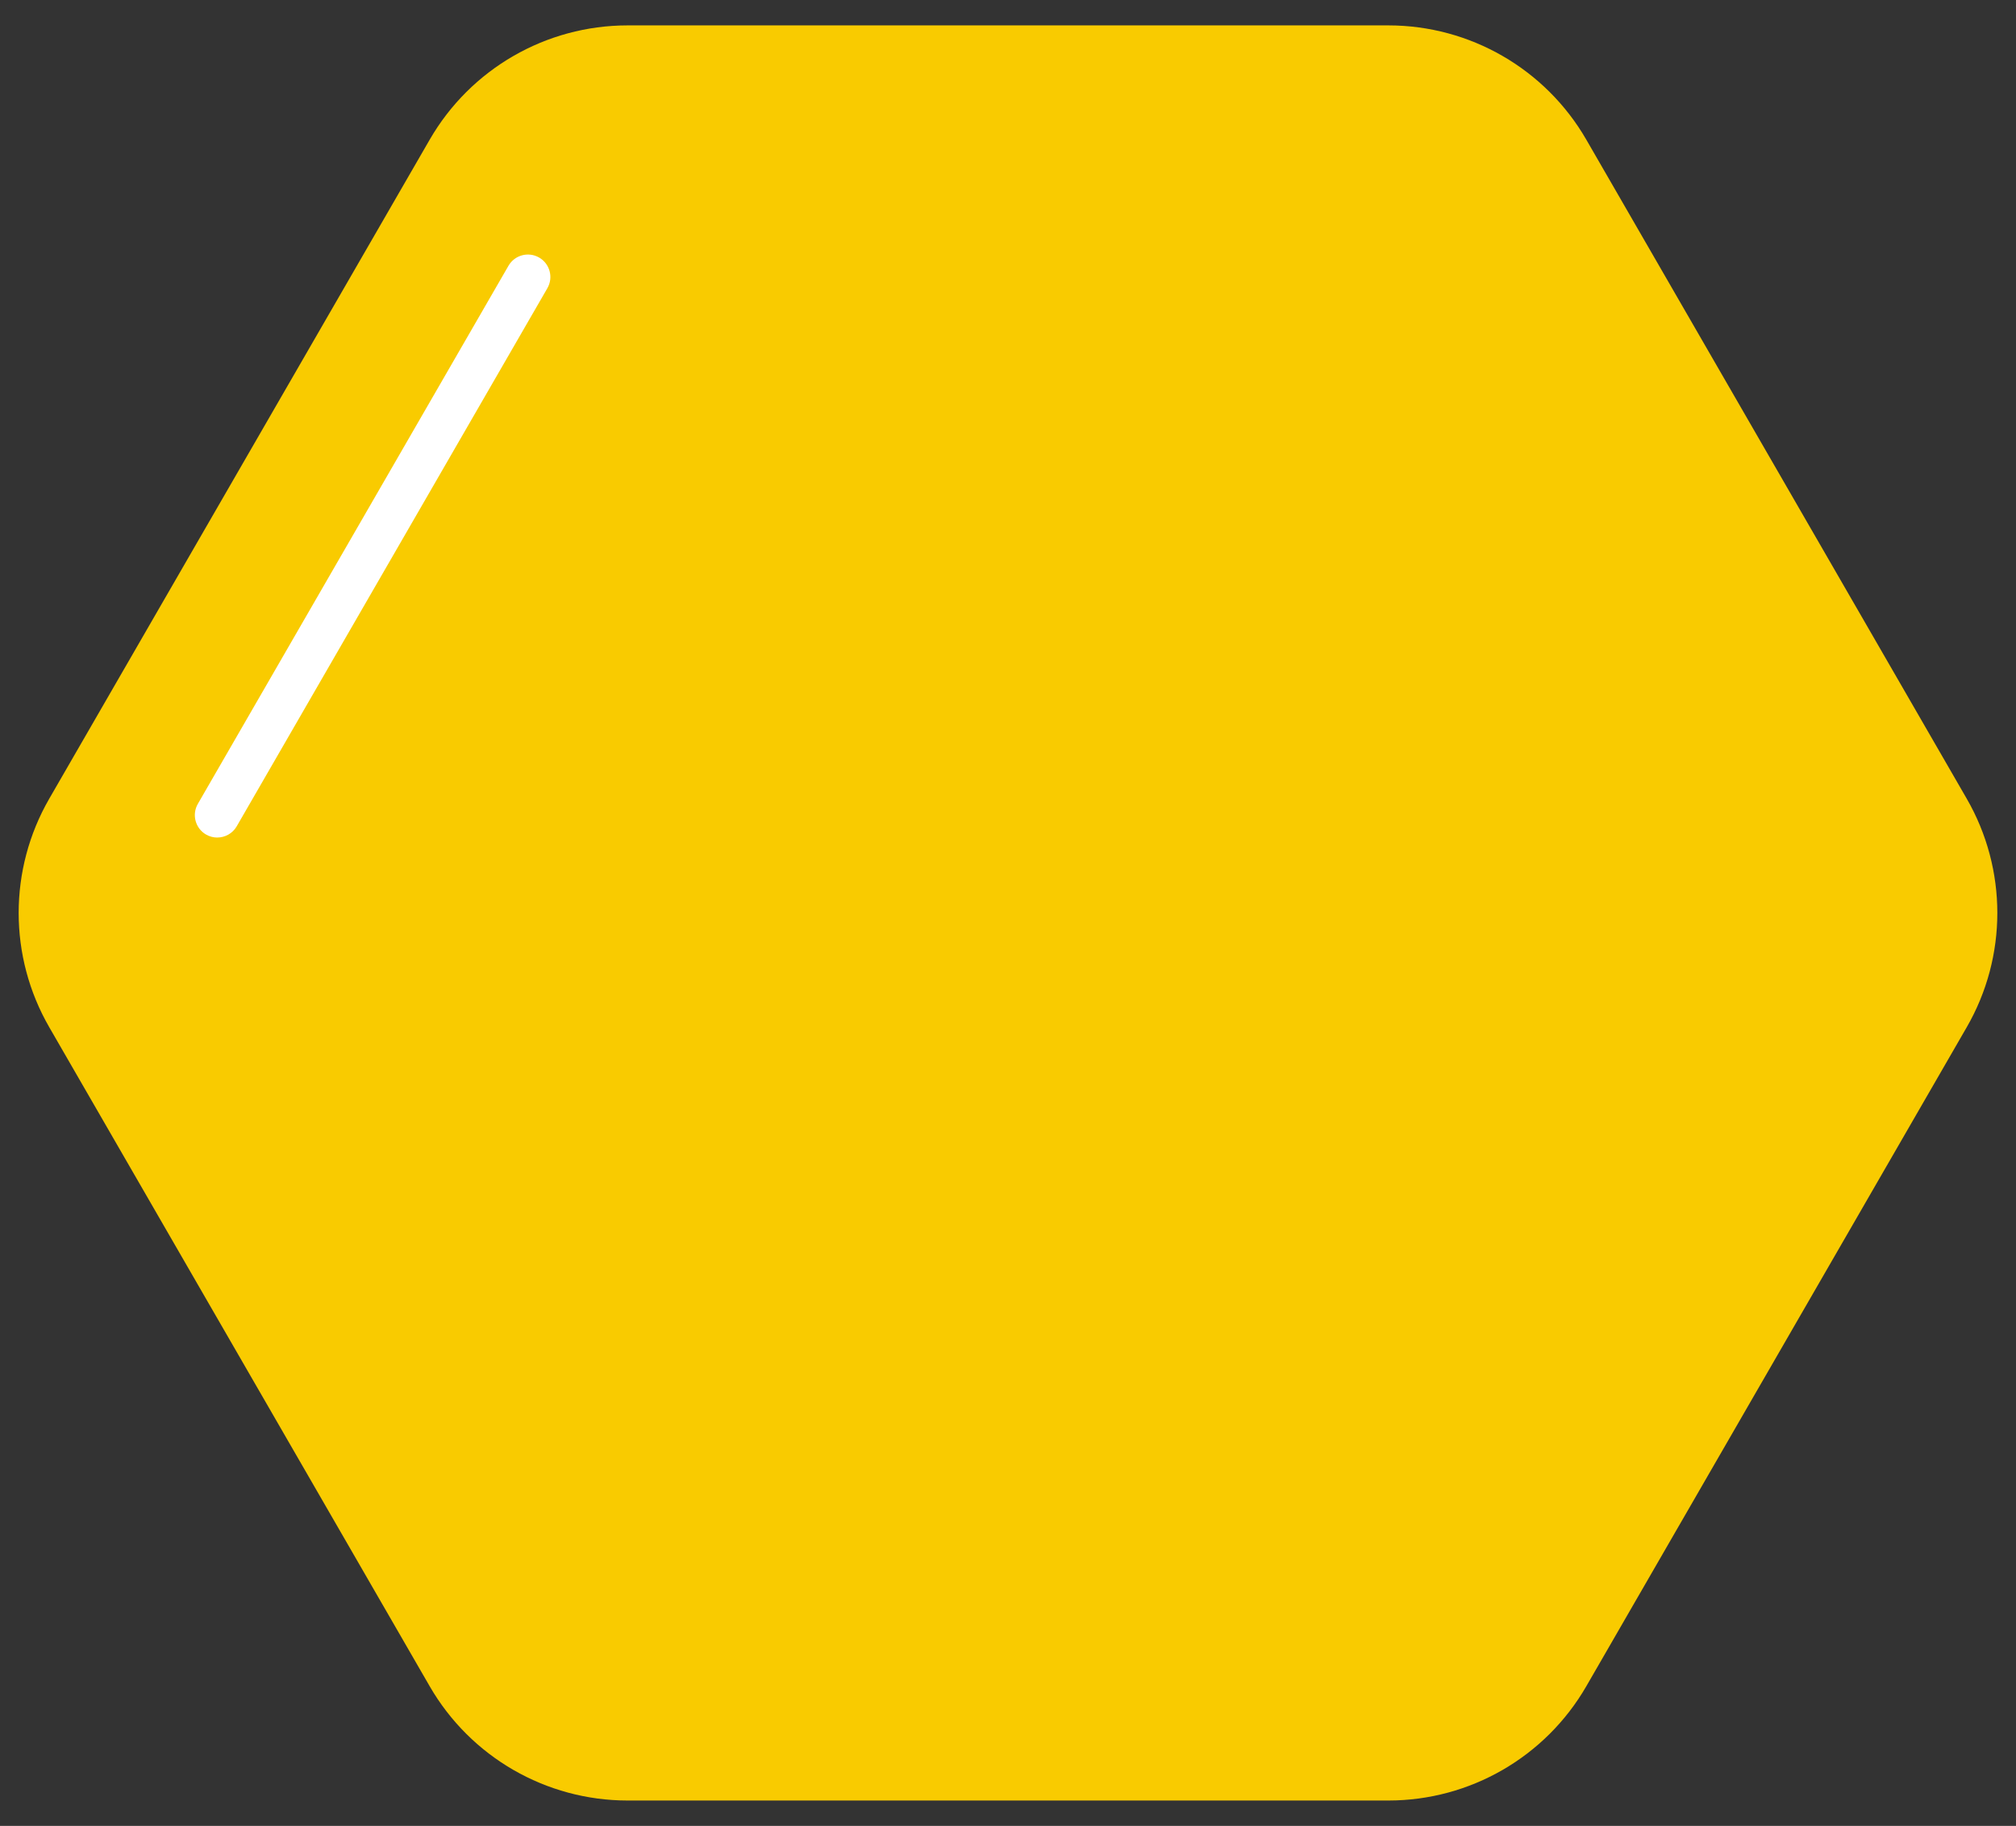 <?xml version="1.0" encoding="UTF-8"?><svg id="Capa_6" xmlns="http://www.w3.org/2000/svg" viewBox="0 0 1080 978"><rect x="0" y="0" width="1080" height="978" fill="#333333" stroke="none"/><defs><style>.cls-1{fill:#f9cb00;}.cls-2{fill:#fff;}</style></defs><path class="cls-1" d="M743.76,13.6h-407.52c-43.76,0-84.19,23.34-106.07,61.24L26.41,427.76c-21.88,37.9-21.88,84.58,0,122.48l203.76,352.92c21.88,37.9,62.31,61.24,106.07,61.24h407.52c43.76,0,84.19-23.34,106.07-61.24l203.76-352.92c21.88-37.9,21.88-84.58,0-122.48l-203.76-352.92c-21.88-37.9-62.31-61.24-106.07-61.24Z"/><path class="cls-2" d="M116.39,448.61c-2.04,0-4.11-.52-6-1.61-5.75-3.32-7.72-10.67-4.4-16.43l166.41-288.22c3.32-5.75,10.67-7.72,16.43-4.4,5.75,3.32,7.72,10.67,4.4,16.43L126.81,442.59c-2.23,3.86-6.27,6.01-10.43,6.01Z"/></svg>